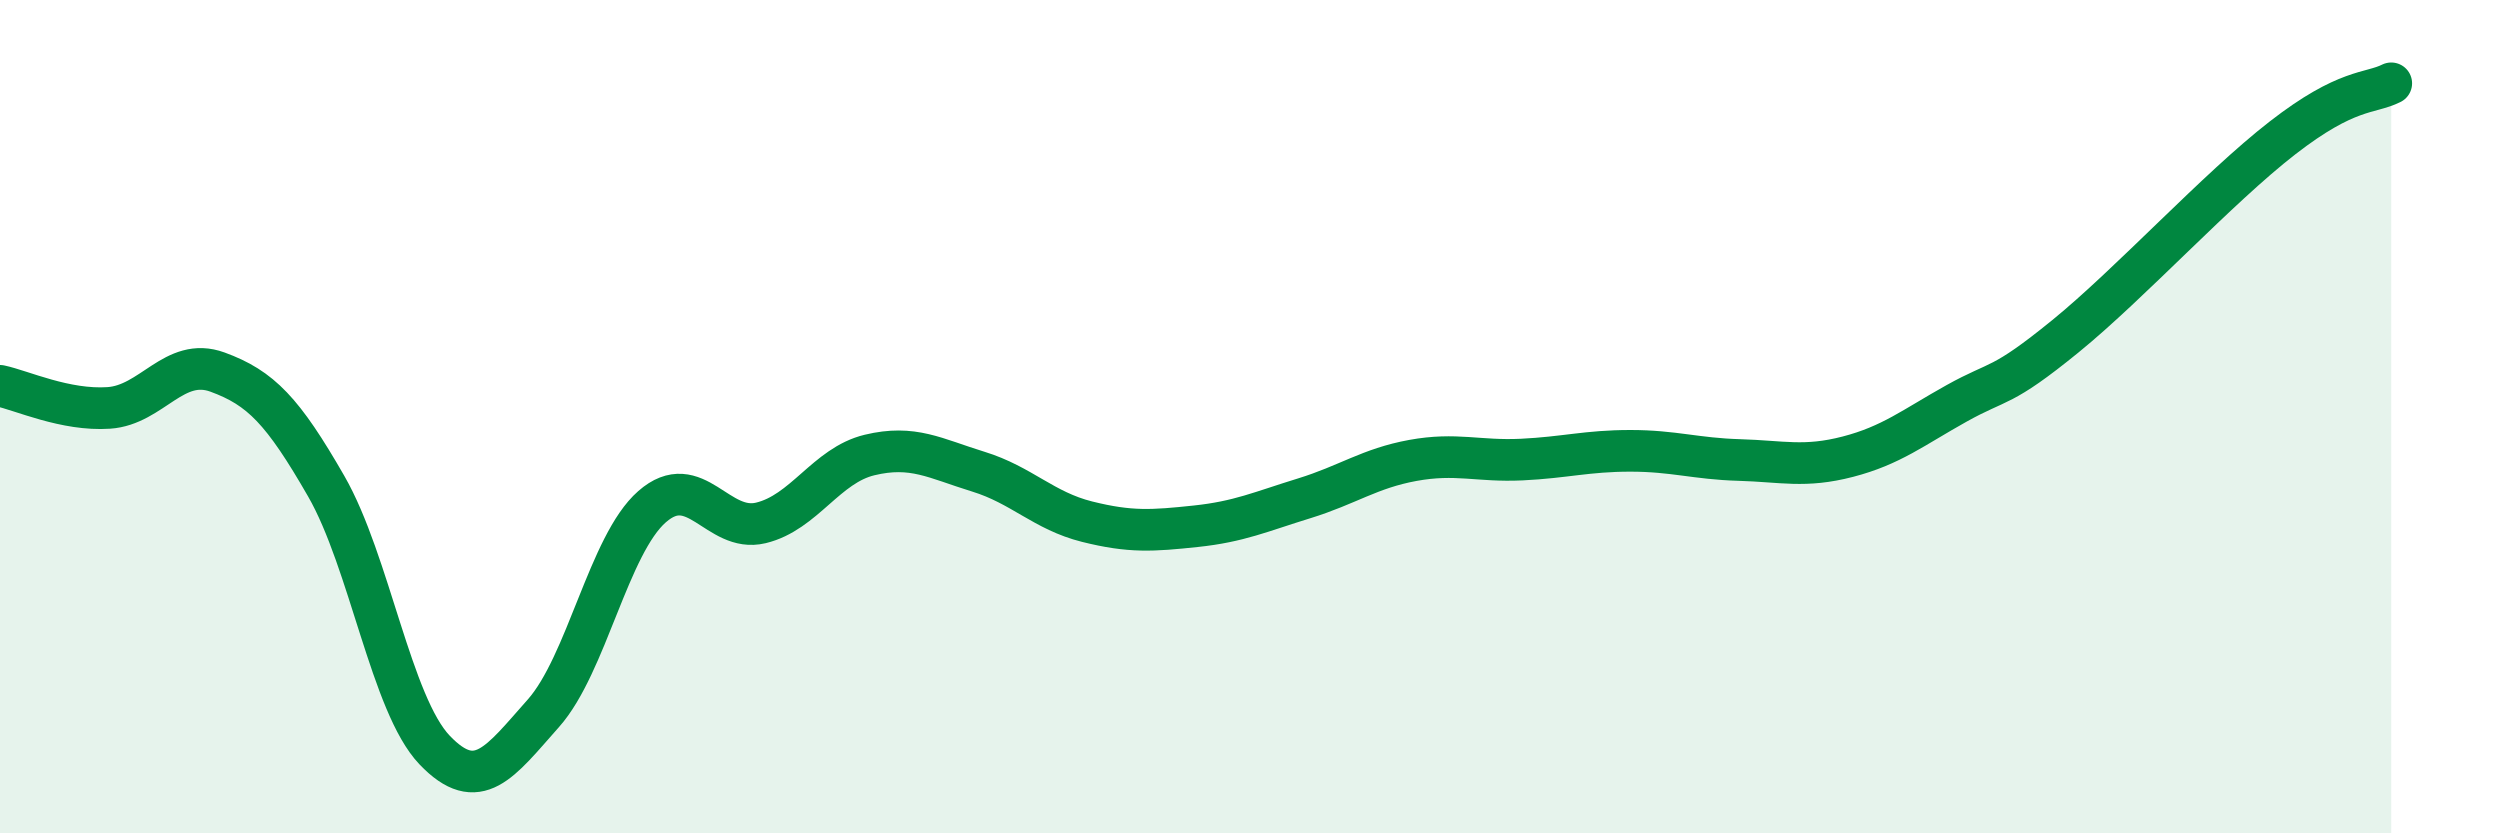 
    <svg width="60" height="20" viewBox="0 0 60 20" xmlns="http://www.w3.org/2000/svg">
      <path
        d="M 0,9.26 C 0.52,9.37 1.57,9.86 2.61,9.79 C 3.65,9.72 4.18,8.55 5.22,8.93 C 6.26,9.31 6.79,9.86 7.83,11.67 C 8.87,13.48 9.39,16.91 10.43,18 C 11.47,19.09 12,18.29 13.04,17.12 C 14.08,15.95 14.61,13.07 15.65,12.16 C 16.69,11.25 17.22,12.8 18.26,12.55 C 19.3,12.3 19.83,11.17 20.87,10.92 C 21.91,10.67 22.44,11 23.48,11.32 C 24.52,11.64 25.05,12.26 26.09,12.52 C 27.13,12.78 27.66,12.74 28.7,12.63 C 29.74,12.52 30.26,12.28 31.3,11.96 C 32.34,11.64 32.87,11.24 33.91,11.05 C 34.95,10.86 35.48,11.08 36.52,11.03 C 37.56,10.98 38.09,10.82 39.13,10.82 C 40.17,10.82 40.7,11.01 41.74,11.04 C 42.78,11.07 43.31,11.23 44.35,10.96 C 45.39,10.69 45.92,10.26 46.96,9.68 C 48,9.1 48.01,9.34 49.57,8.07 C 51.13,6.8 53.22,4.52 54.78,3.31 C 56.34,2.1 56.87,2.26 57.39,2L57.39 20L0 20Z"
        fill="#008740"
        opacity="0.1"
        stroke-linecap="round"
        stroke-linejoin="round"
      />
      <path
        d="M 0,9.26 C 0.52,9.37 1.57,9.86 2.61,9.79 C 3.65,9.72 4.18,8.55 5.22,8.93 C 6.26,9.31 6.79,9.86 7.83,11.67 C 8.87,13.48 9.39,16.91 10.43,18 C 11.47,19.09 12,18.29 13.04,17.12 C 14.08,15.95 14.61,13.07 15.65,12.16 C 16.69,11.25 17.22,12.8 18.26,12.55 C 19.3,12.3 19.83,11.17 20.87,10.92 C 21.91,10.67 22.44,11 23.48,11.32 C 24.52,11.64 25.05,12.26 26.09,12.52 C 27.13,12.78 27.66,12.74 28.7,12.63 C 29.74,12.52 30.26,12.28 31.3,11.96 C 32.34,11.64 32.87,11.24 33.91,11.05 C 34.95,10.86 35.48,11.08 36.52,11.03 C 37.56,10.98 38.09,10.82 39.13,10.82 C 40.17,10.82 40.7,11.01 41.74,11.04 C 42.78,11.07 43.31,11.23 44.35,10.96 C 45.39,10.69 45.92,10.26 46.96,9.68 C 48,9.1 48.01,9.34 49.57,8.07 C 51.13,6.8 53.22,4.52 54.78,3.31 C 56.34,2.1 56.87,2.26 57.39,2"
        stroke="#008740"
        stroke-width="1"
        fill="none"
        stroke-linecap="round"
        stroke-linejoin="round"
      />
    </svg>
  